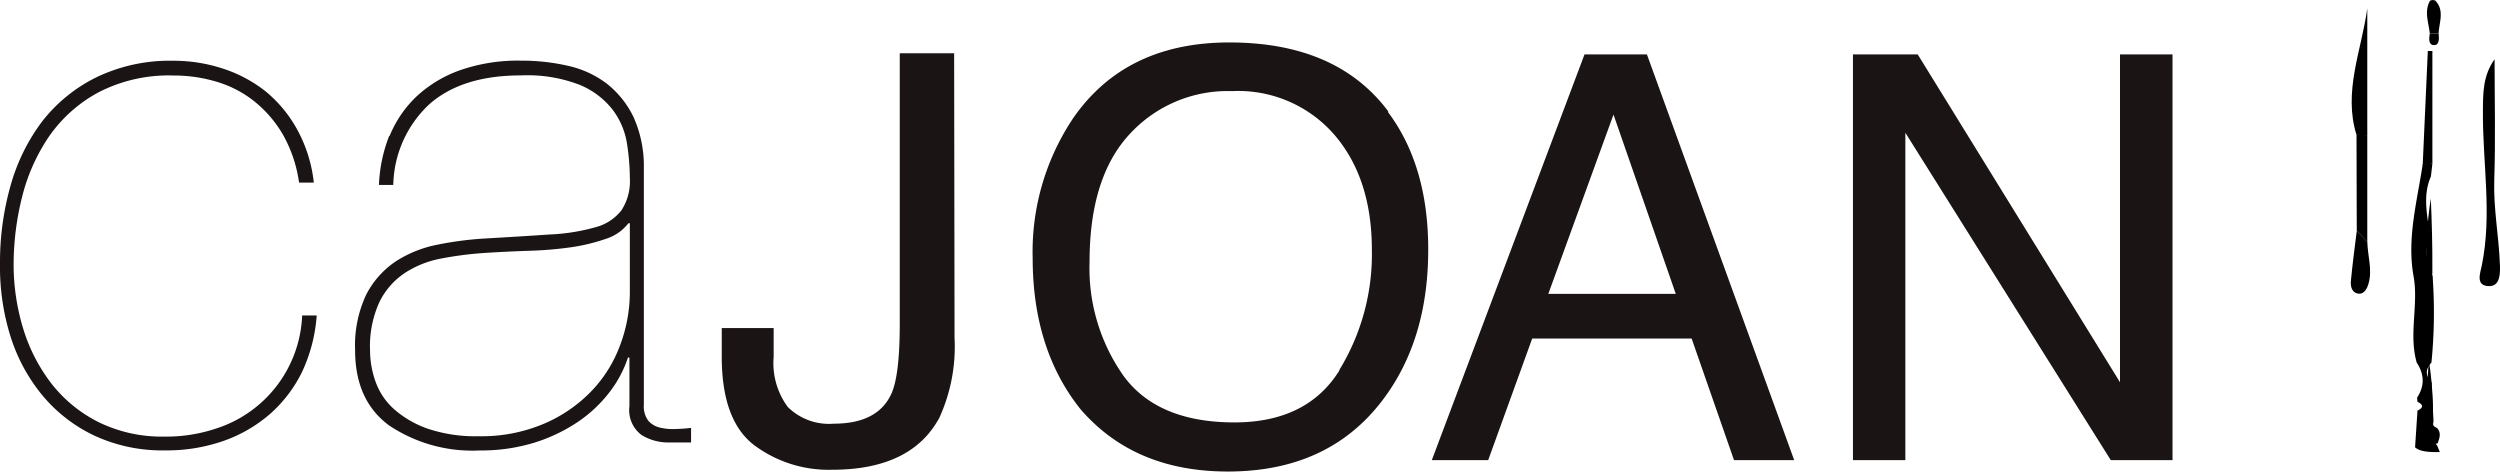 <svg xmlns="http://www.w3.org/2000/svg" viewBox="0 0 1220.47 230.19"><defs><style>.cls-1{fill:#1a1414;}</style></defs><g id="Capa_2" data-name="Capa 2"><g id="Capa_1-2" data-name="Capa 1"><path class="cls-1" d="M147.51,181.47a66.36,66.36,0,0,1-15.8,20.73,69.94,69.94,0,0,1-22.65,13.07,84.21,84.21,0,0,1-28.53,4.61A78.87,78.87,0,0,1,46,212.63,74.28,74.28,0,0,1,20.69,193,85.39,85.39,0,0,1,5.08,164.09,114,114,0,0,1,0,128.62a137.25,137.25,0,0,1,5.07-37.7A94.29,94.29,0,0,1,20.33,59.61,76.07,76.07,0,0,1,46.88,37.82a82.42,82.42,0,0,1,37.75-8.16,77.11,77.11,0,0,1,24.43,3.91A66.66,66.66,0,0,1,130,44.87a63.75,63.75,0,0,1,15.2,18.59,69.21,69.21,0,0,1,8,25.69H146a66.31,66.31,0,0,0-7.75-23.21,58.5,58.5,0,0,0-13.83-16.26A54.35,54.35,0,0,0,106.07,40a72.79,72.79,0,0,0-21.44-3.14A74.79,74.79,0,0,0,48,45.12,69.47,69.47,0,0,0,23.88,66.7,91.93,91.93,0,0,0,10.71,96.45a135.94,135.94,0,0,0-4.06,32.38,107.26,107.26,0,0,0,4.77,31.92,83.62,83.62,0,0,0,14,26.9,67.46,67.46,0,0,0,23.05,18.6,70.28,70.28,0,0,0,31.88,6.89,76.3,76.3,0,0,0,25.33-4A60.46,60.46,0,0,0,147.51,154h7.1a77.7,77.7,0,0,1-7.1,27.46"/><path class="cls-1" d="M306.77,109a22.28,22.28,0,0,1-11,7.6,90.62,90.62,0,0,1-17,4.11A182,182,0,0,1,258,122.44q-11.16.38-21.78,1.07a172.07,172.07,0,0,0-20.73,2.68,49,49,0,0,0-17.88,7.09,36.24,36.24,0,0,0-12.37,14.14A51.8,51.8,0,0,0,180.65,171a46,46,0,0,0,2.64,15.2,32.77,32.77,0,0,0,9,13.48,49.62,49.62,0,0,0,16.46,9.58,73.09,73.09,0,0,0,25,3.7,77.88,77.88,0,0,0,31.57-6,70.46,70.46,0,0,0,23.16-15.76,64.35,64.35,0,0,0,14.18-22.5,73.51,73.51,0,0,0,4.82-26.19V109ZM190.23,66.3A55.43,55.43,0,0,1,203.5,46.94a61.16,61.16,0,0,1,21.23-12.71,85.61,85.61,0,0,1,29.6-4.62,101,101,0,0,1,22.85,2.49,48.82,48.82,0,0,1,18.95,8.66,46.36,46.36,0,0,1,13.12,16.32,58.3,58.3,0,0,1,5.07,24.83V197.58a11.61,11.61,0,0,0,2.13,7.76,10.6,10.6,0,0,0,5.67,3.39,26.65,26.65,0,0,0,7.6.71,72.41,72.41,0,0,0,7.65-.56V216H326.73a24.75,24.75,0,0,1-13.63-3.7,15.19,15.19,0,0,1-5.82-14V174.53h-.71a56.74,56.74,0,0,1-9.07,17,66,66,0,0,1-15.56,14.55,81.73,81.73,0,0,1-21.43,10.13,88.7,88.7,0,0,1-26.25,3.7A73.13,73.13,0,0,1,190,207.72Q173.36,195.51,173.36,171a58.14,58.14,0,0,1,5.47-27.26,43.44,43.44,0,0,1,14.34-16.11,57.85,57.85,0,0,1,20.27-8.16,166.06,166.06,0,0,1,22.64-3q18.75-1.07,32.28-2A97.17,97.17,0,0,0,290.45,111a23.73,23.73,0,0,0,12.92-8.31,25.89,25.89,0,0,0,4.11-15.76,110.92,110.92,0,0,0-1.42-17,36.77,36.77,0,0,0-6.94-16.32A39.51,39.51,0,0,0,283,41.42a70.9,70.9,0,0,0-28.68-4.61c-19.16,0-34,4.66-44.64,14A55.29,55.29,0,0,0,192,90.27h-7A73.25,73.25,0,0,1,190,66.35"/><path class="cls-1" d="M466,165a83.63,83.63,0,0,1-7.44,39q-13.74,25.33-52.35,25.33a60.79,60.79,0,0,1-38.1-12.06q-15.73-12.07-15.76-43V160.16h25.34V174.3a35.91,35.91,0,0,0,6.89,24.37,28.58,28.58,0,0,0,22.5,8.16q21.48,0,28.12-14.7,4.05-9,4.05-34.15V26h26.55Z"/><path class="cls-1" d="M653.87,180.58a108.24,108.24,0,0,0,15.86-58.52q0-35-18.29-56.25a62.15,62.15,0,0,0-49.91-21.33,65,65,0,0,0-50.17,21.13q-19.46,21.08-19.45,62.27a91.14,91.14,0,0,0,16.67,55.74q16.62,22.55,54,22.6,35.48,0,51.28-25.34M677.53,54.61q19.76,26.31,19.71,67.29,0,44.29-22.5,73.73-26.44,34.6-75.39,34.56-45.6,0-71.85-30.41-23.31-29.17-23.36-73.62a117.16,117.16,0,0,1,20-68.81q25.59-36.63,76-36.63,52.44,0,77.62,33.69"/><path class="cls-1" d="M818.09,143.45l-30.4-87.51-31.82,87.51ZM773.55,26.55H804l71.9,198.07H846.52l-20.68-59.34H748l-21.48,59.34H699Z"/><polygon class="cls-1" points="904.59 26.55 936.2 26.55 1034.96 186.62 1034.96 26.55 1060.6 26.55 1060.6 224.62 1030.45 224.62 930.17 64.81 930.17 224.62 904.59 224.62 904.59 26.55"/><path d="M1180.18,196.13c-.06-.68-.13-1.37-.19-2,3.76-5.71,3.58-11.42-.18-17.12-4-14.08,1-28.23-1.55-42.25-3.29-18.31,1.74-36.39,4.47-54.56l4.73-.26-.72,6.22c-3.64,8.31-2.22,16.66-1,25,0,1.3,0,2.6,0,3.91-1,5.44-2.35,10.89,1.53,16.27l.09,1.91c-1.84.46-1.38.87.18,1.27A245.72,245.72,0,0,1,1187,177q-4.5,4.78,0,9.58.48,9.58,1,19.17c-.18,1.1-.7,2.22,1.68,3.14,2.29,2.5,1.25,5,.33,7.55-.31.09-.91.2-.88.27a3,3,0,0,0,.64.73l1.33,3.24c-5.36.15-9.92-.25-12.09-2.32q.59-8.94,1.18-17.89C1183.18,199,1183.12,197.57,1180.18,196.13Z"/><path d="M1217.83,28.92c0,19.6.49,39.21-.16,58.79-.47,14.08,2.29,27.82,2.77,41.76.15,4.36,0,10.26-5.28,10.21-6.82-.06-4.33-6.38-3.57-10.11,5.09-24.95.38-49.94.54-74.9C1212.19,45.76,1212,37.07,1217.83,28.92Z"/><path d="M1150.42,65.87c-6.59-21.15,2.41-41.18,5.26-61.72V65.94Z"/><path d="M1187.46,79.89l-4.73.71q1.26-27.85,2.5-55.69l2.23,0Z"/><path d="M1150.42,65.87l5.26.07,0,52.28-5.14-5.69Z"/><path d="M1150.57,112.53l5.14,5.69c.15,6.72,2.52,13.39.6,20.16-.68,2.43-2.07,5.1-4.61,5-3.51-.2-4.35-3.46-4-6.43C1148.47,128.76,1149.57,120.65,1150.57,112.53Z"/><path d="M1185.7,165.21c-1.18-22.8-2.6-45.6,1-68.32C1187.66,119.68,1188.07,142.47,1185.7,165.21Z"/><path d="M1187.25,220.39c-3.88-14.72-2.58-29.61-1.53-44.49C1188.12,190.66,1188.19,205.51,1187.25,220.39Z"/><path d="M1186.19,16.4c-.49-5.36-2.87-10.75.1-16a2.8,2.8,0,0,1,2.63-.08c4.58,4.89,1.81,10.6,1.58,16Z"/><path d="M1186.19,16.4l4.31-.08c.25,2.36.47,5.71-2.21,5.72C1185.42,22,1185.82,18.75,1186.19,16.4Z"/></g></g></svg>